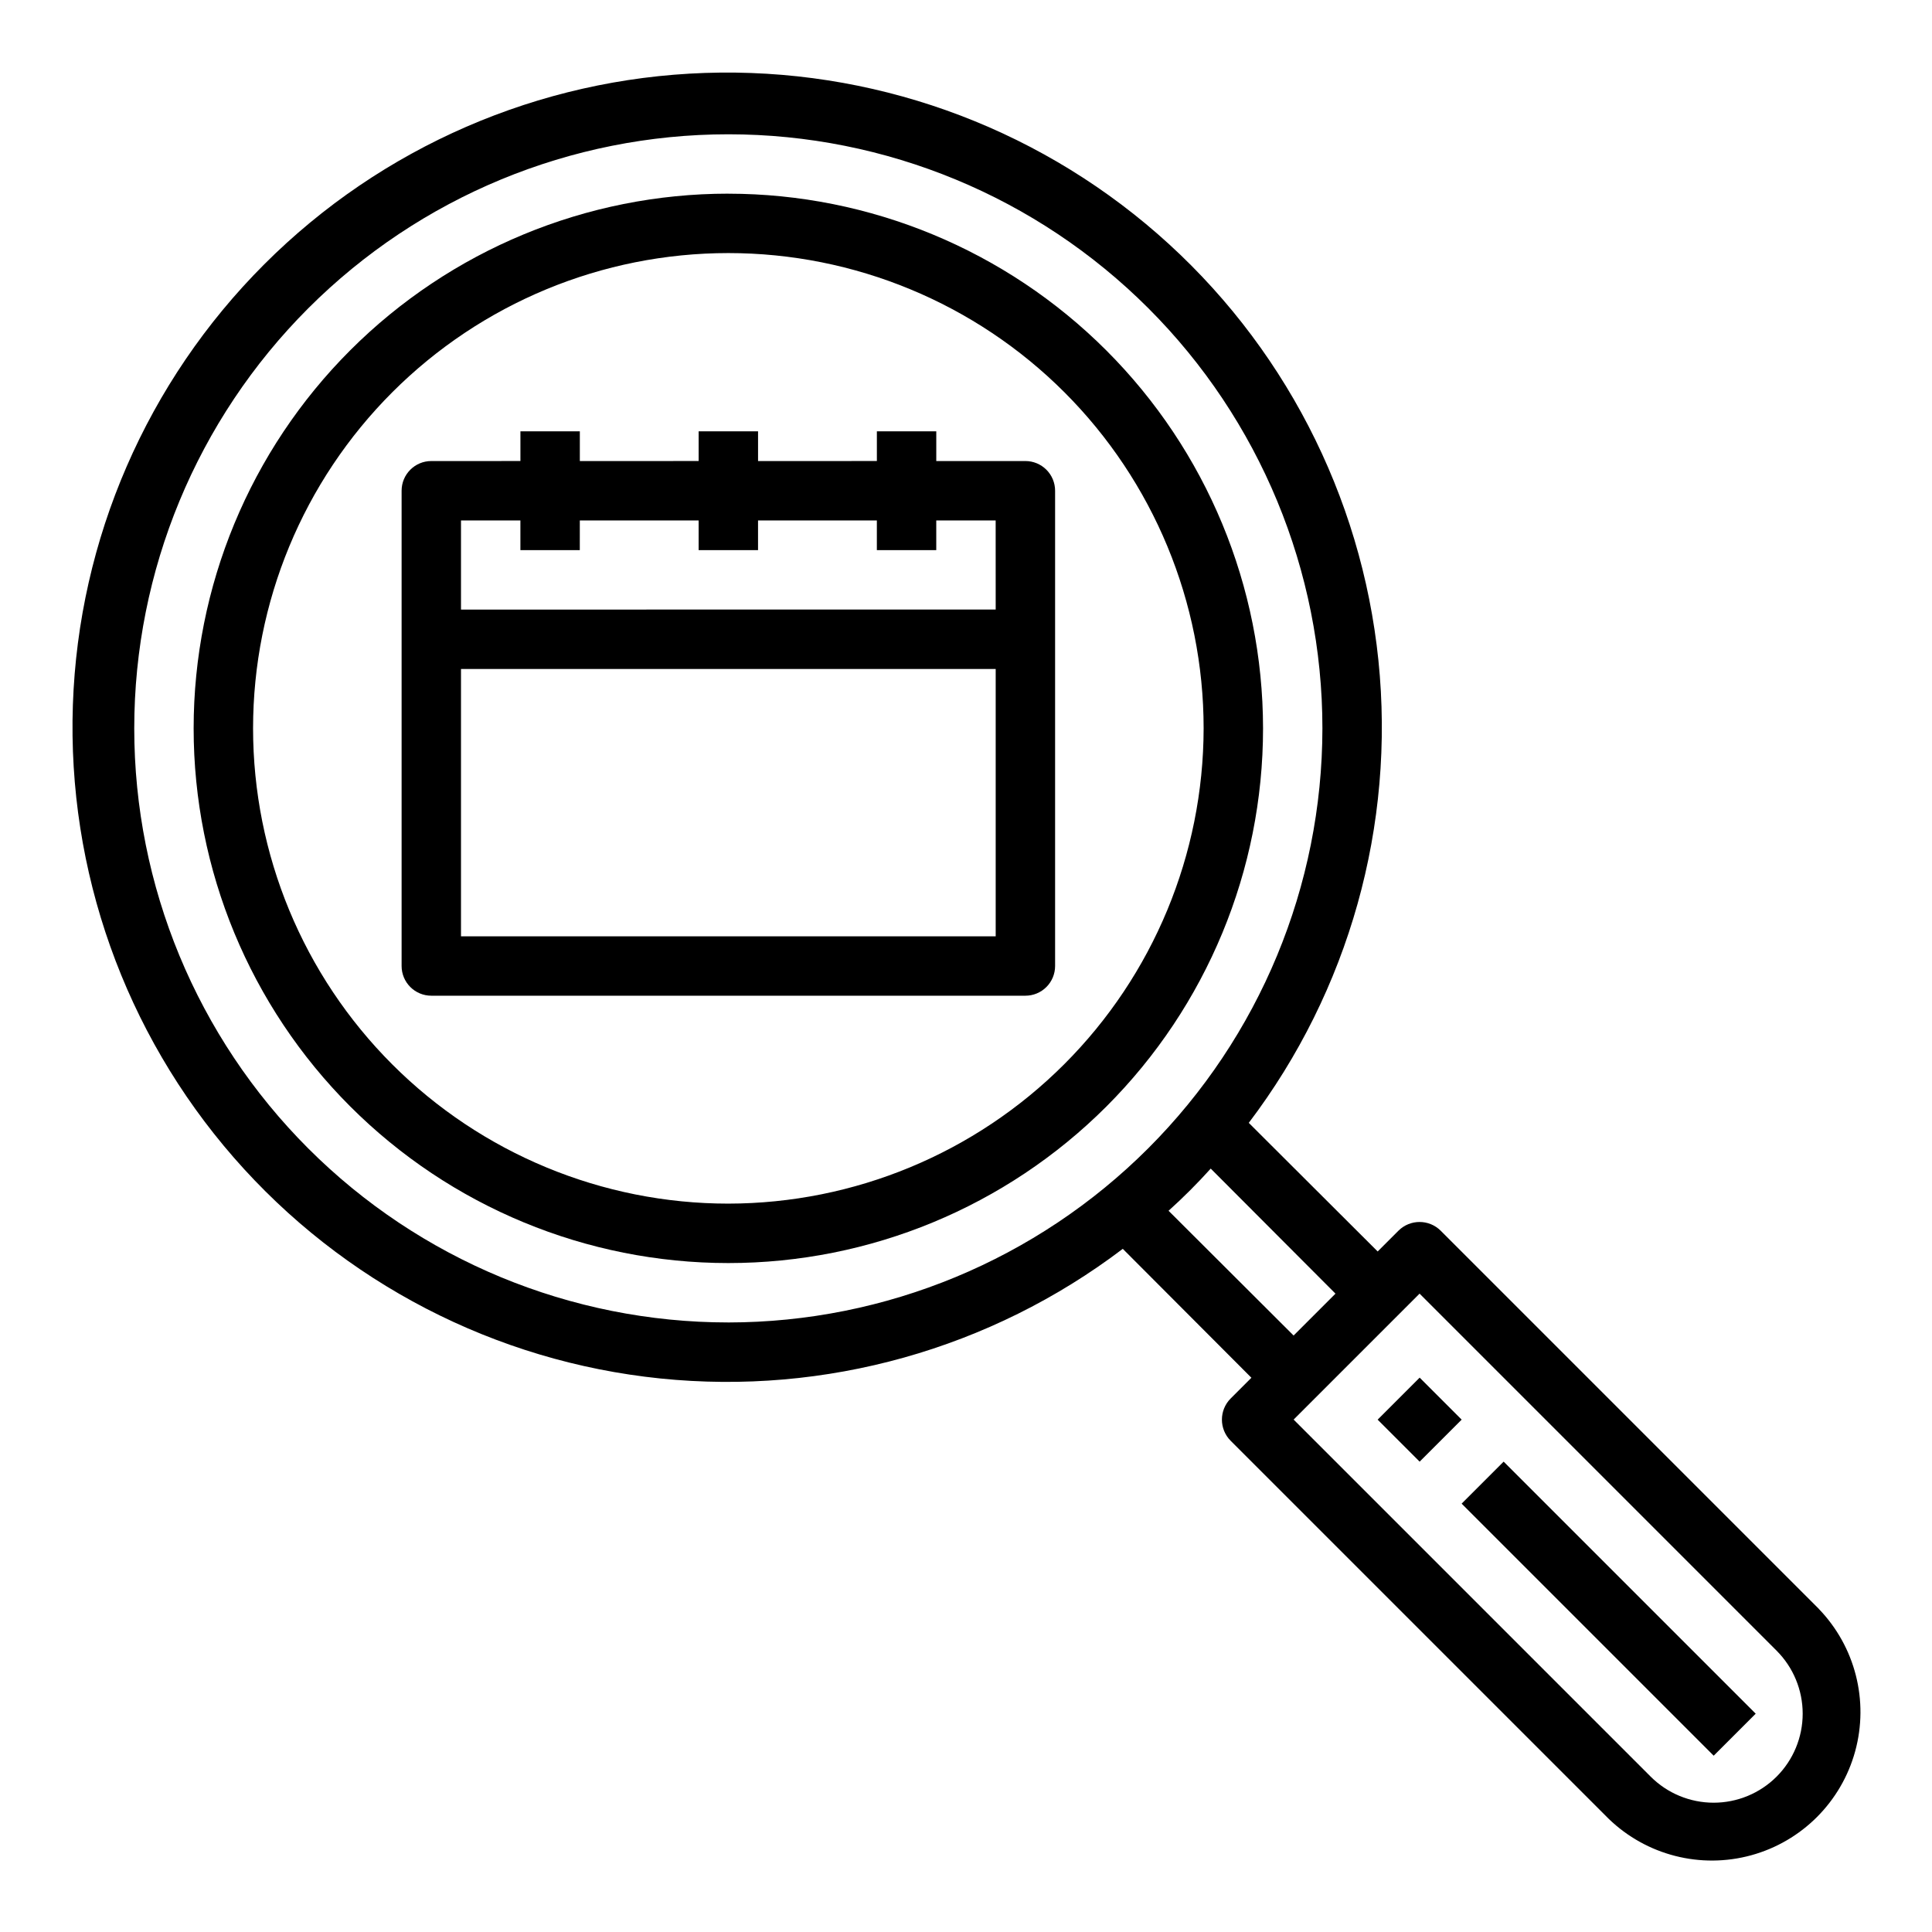 <?xml version="1.0" encoding="UTF-8"?>
<!-- Uploaded to: ICON Repo, www.iconrepo.com, Generator: ICON Repo Mixer Tools -->
<svg fill="#000000" width="800px" height="800px" version="1.1" viewBox="144 144 512 512" xmlns="http://www.w3.org/2000/svg">
 <g>
  <path d="m626 570.35-100.21-100.21c-3.094-3.07-8.086-3.07-11.18 0l-5.512 5.512-34.164-34.086h0.004c26.57-35.027 38.848-78.836 34.355-122.57-4.488-43.734-25.418-84.133-58.555-113.03-33.137-28.898-76.004-44.137-119.95-42.637-43.938 1.5-85.672 19.625-116.76 50.715-31.09 31.086-49.215 72.82-50.715 116.76-1.5 43.941 13.738 86.809 42.637 119.95 28.895 33.137 69.293 54.066 113.03 58.555 43.738 4.492 87.547-7.785 122.57-34.355l34.086 34.164-5.512 5.512v-0.004c-3.07 3.094-3.07 8.086 0 11.18l100.21 100.21c10 9.656 24.348 13.324 37.754 9.648 13.402-3.676 23.875-14.148 27.551-27.551 3.676-13.406 0.008-27.754-9.648-37.754zm-288.98-75.887c-41.758 0-81.801-16.586-111.33-46.113-29.527-29.523-46.113-69.57-46.113-111.32 0-41.758 16.586-81.801 46.113-111.33 29.527-29.527 69.57-46.113 111.33-46.113 41.754 0 81.801 16.586 111.32 46.113 29.527 29.527 46.113 69.57 46.113 111.33-0.039 41.742-16.641 81.762-46.156 111.28-29.52 29.516-69.539 46.117-111.28 46.156zm116.66-29.598c3.918-3.527 7.648-7.258 11.176-11.176l33.062 33.141-11.098 11.098zm161.14 149.96c-4.426 4.426-10.43 6.91-16.688 6.91-6.258 0-12.262-2.484-16.688-6.91l-94.621-94.621 33.379-33.379 94.617 94.625c4.426 4.426 6.91 10.43 6.91 16.688 0 6.258-2.484 12.262-6.91 16.688z"/>
  <path d="m337.02 195.32c-37.582 0-73.621 14.93-100.2 41.504s-41.504 62.613-41.504 100.2c0 37.578 14.93 73.621 41.504 100.2 26.574 26.57 62.613 41.5 100.2 41.5 37.578 0 73.621-14.93 100.2-41.5 26.57-26.574 41.5-62.617 41.5-100.2-0.027-37.574-14.969-73.598-41.535-100.16s-62.59-41.504-100.16-41.535zm0 267.65v0.004c-33.406 0-65.441-13.273-89.062-36.891-23.621-23.621-36.891-55.66-36.891-89.062 0-33.406 13.27-65.441 36.891-89.062 23.621-23.621 55.656-36.891 89.062-36.891 33.402 0 65.441 13.27 89.062 36.891 23.617 23.621 36.891 55.656 36.891 89.062-0.047 33.391-13.328 65.402-36.941 89.012-23.609 23.613-55.621 36.895-89.012 36.941z"/>
  <path d="m509.09 520.22 11.133-11.133 11.133 11.133-11.133 11.133z"/>
  <path d="m531.35 542.48 11.133-11.133 66.797 66.797-11.133 11.133z"/>
  <path d="m415.74 266.18h-23.617v-7.875h-15.742v7.871l-31.488 0.004v-7.875h-15.746v7.871l-31.484 0.004v-7.875h-15.746v7.871l-23.617 0.004c-4.348 0-7.871 3.523-7.871 7.871v125.95c0 2.086 0.828 4.09 2.305 5.566 1.477 1.477 3.481 2.305 5.566 2.305h157.44c2.09 0 4.09-0.828 5.566-2.305 1.477-1.477 2.305-3.481 2.305-5.566v-125.95c0-2.09-0.828-4.09-2.305-5.566-1.477-1.477-3.477-2.305-5.566-2.305zm-7.871 125.95h-141.7v-70.848h141.7zm0-86.594-141.7 0.004v-23.617h15.742v7.871h15.742l0.004-7.871h31.488v7.871h15.742v-7.871h31.488v7.871h15.742v-7.871h15.742z"/>
 </g>
</svg>